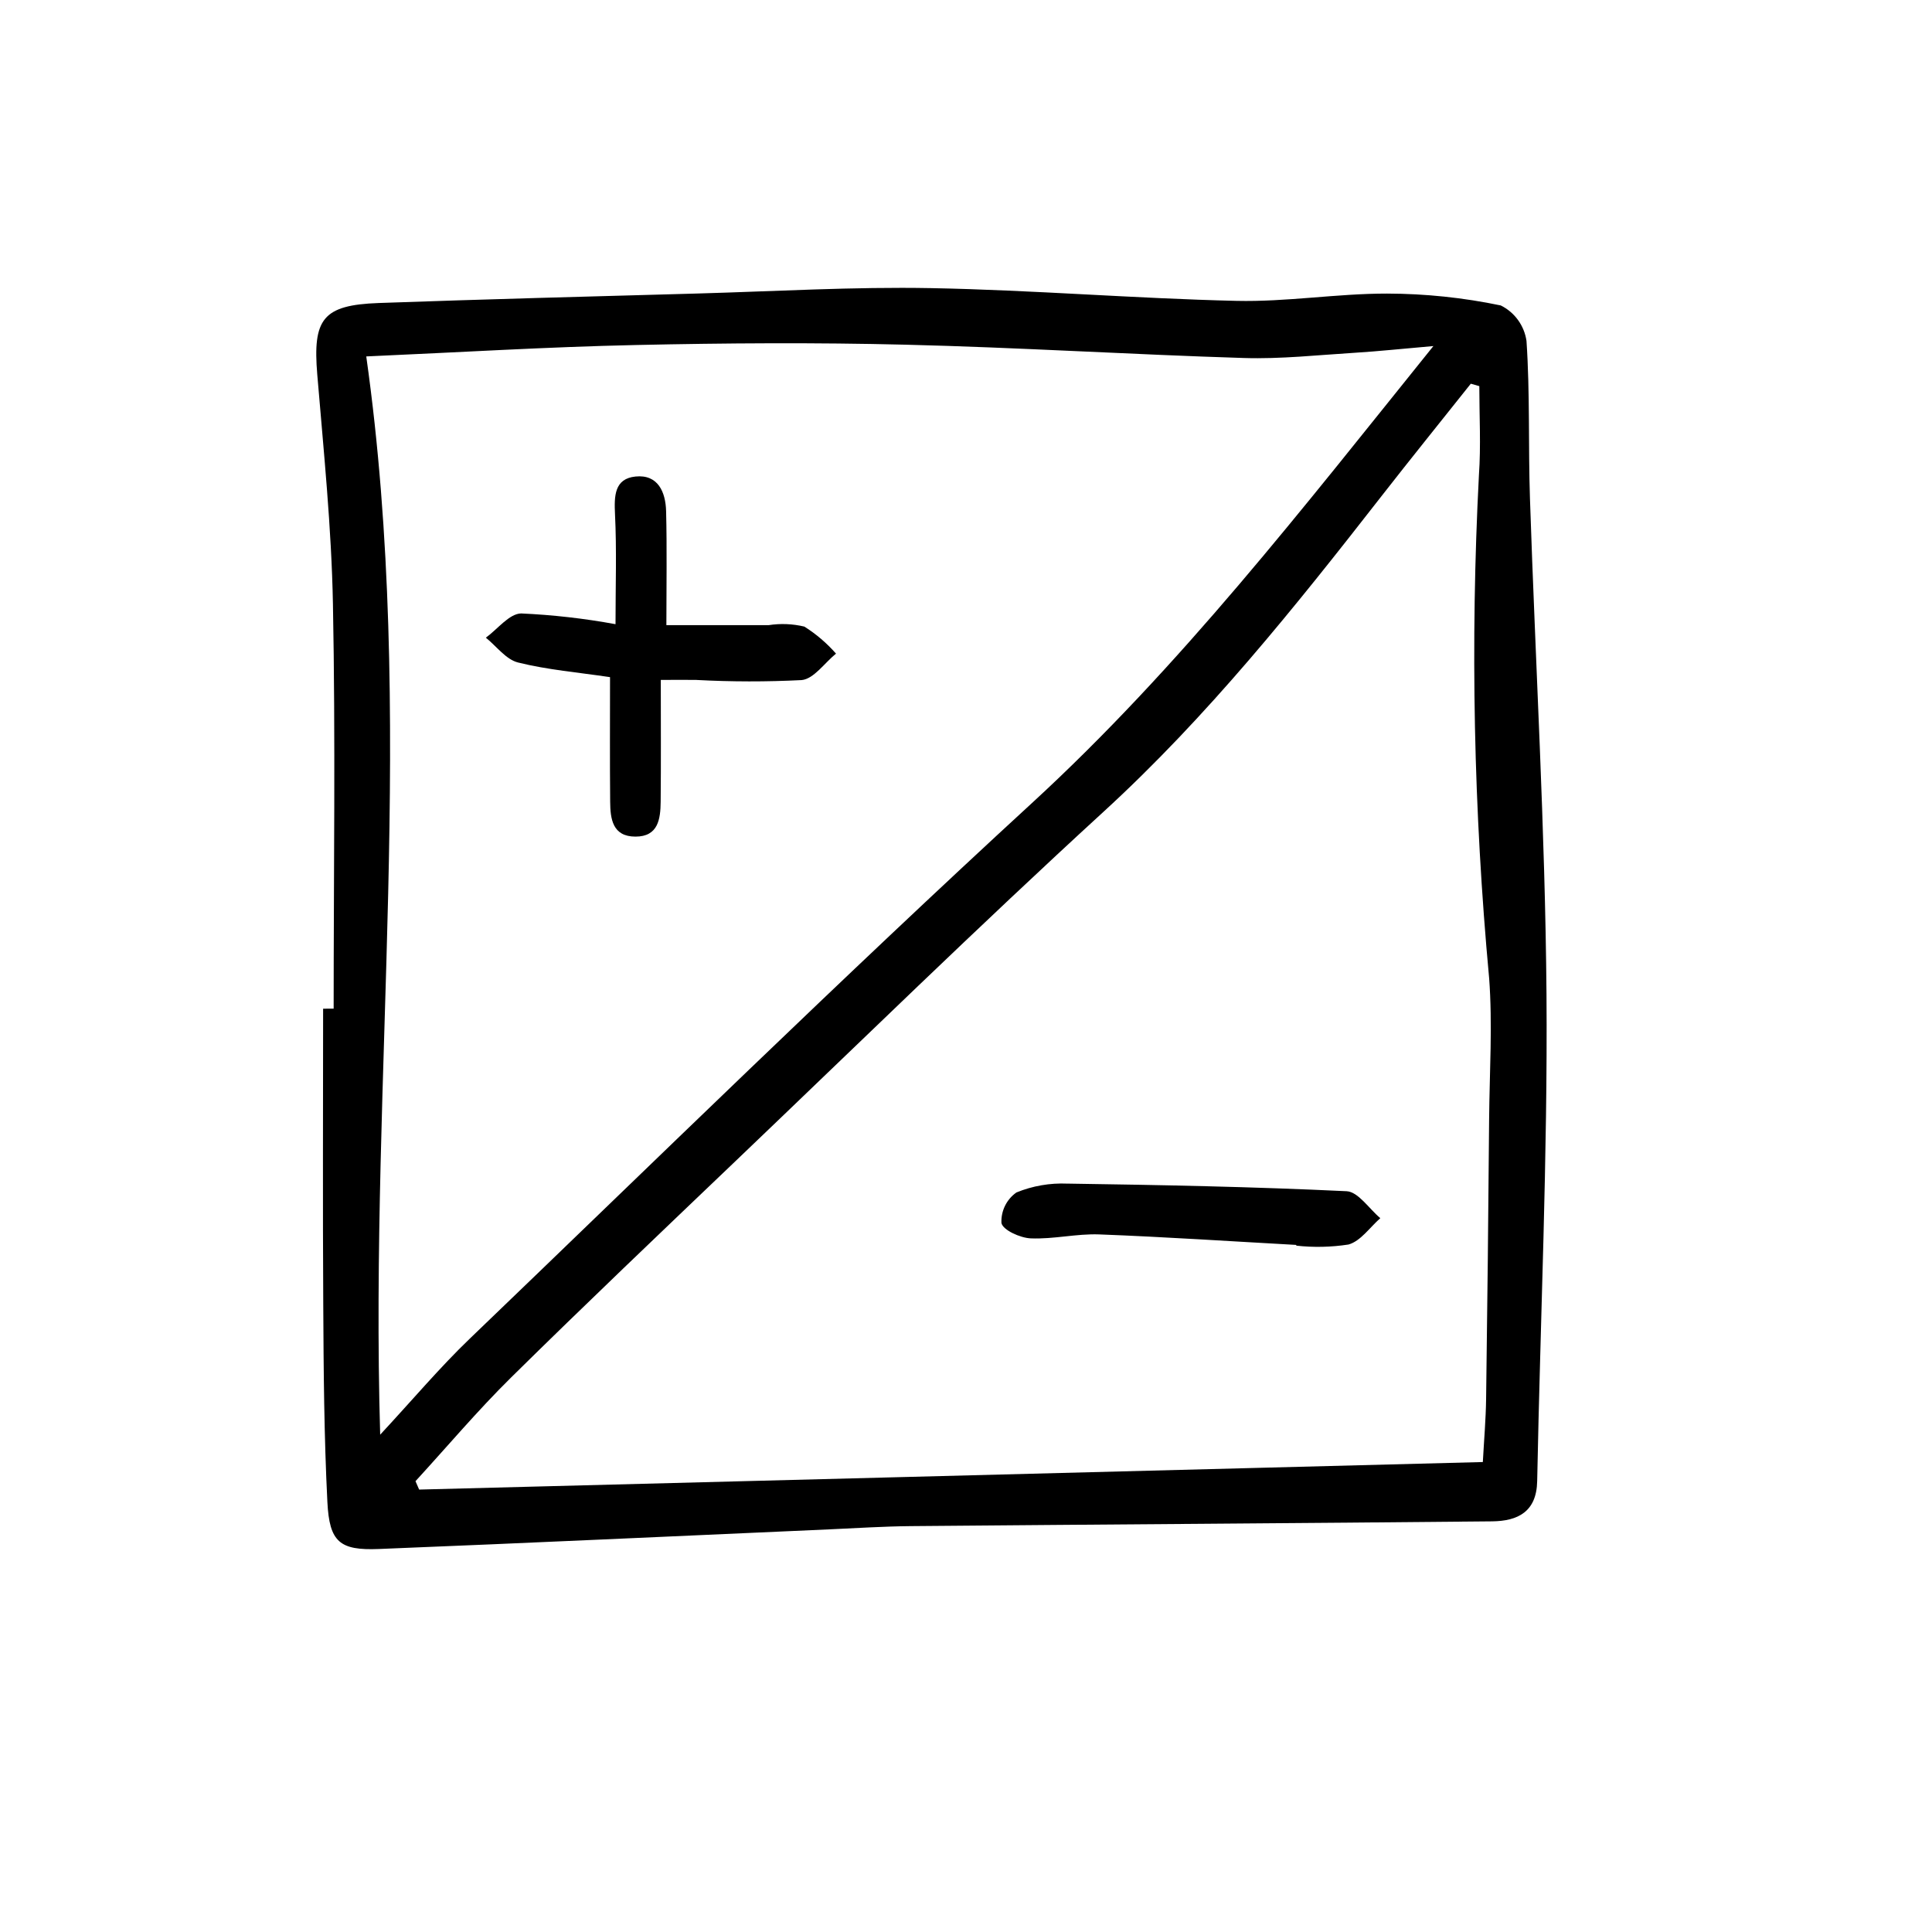 <?xml version="1.0" encoding="UTF-8"?>
<!-- Uploaded to: SVG Repo, www.svgrepo.com, Generator: SVG Repo Mixer Tools -->
<svg fill="#000000" width="800px" height="800px" version="1.1" viewBox="144 144 512 512" xmlns="http://www.w3.org/2000/svg">
 <path d="m232.42 411.3c0-35.742 0.504-71.484-0.188-107.21-0.383-20.293-2.465-40.566-4.152-60.82-1.23-14.738 1.438-18.43 16.273-18.969 28.168-1.008 56.348-1.734 84.52-2.519 20.625-0.578 41.262-1.809 61.871-1.426 26.984 0.504 53.934 2.754 80.918 3.375 13.281 0.309 26.605-1.941 39.906-1.93 10.133 0.02 20.234 1.074 30.152 3.144 3.68 1.82 6.227 5.336 6.816 9.398 0.941 13.863 0.457 27.824 0.918 41.742 1.449 43.832 4.031 87.629 4.383 131.45 0.324 42.98-1.637 85.977-2.469 128.98-0.156 8.141-5.148 10.578-11.922 10.656-51.387 0.504-102.73 0.812-154.09 1.266-7.262 0.066-14.516 0.543-21.773 0.867-39.73 1.75-79.457 3.606-119.19 5.195-10.352 0.414-13.098-1.82-13.633-12.426-0.875-17.391-1.008-34.832-1.094-52.254-0.16-26.168-0.039-52.336-0.039-78.504zm291.44-175.59c-8.277 0.715-14.484 1.387-20.711 1.77-9.828 0.605-19.695 1.699-29.508 1.395-29.887-0.918-59.75-2.801-89.645-3.527-23.82-0.59-47.672-0.441-71.492 0.086-23.438 0.504-46.855 1.945-71.441 3.023 13.402 94.988 0.855 189.71 3.688 285.75 8.73-9.406 15.844-17.863 23.77-25.473 49.484-47.5 98.469-95.523 148.95-141.91 39.219-36.031 71.508-77.797 106.39-121.11zm-269.75 300.82 0.969 2.223 281.89-7.297c0.312-5.82 0.797-11.305 0.867-16.797 0.336-24.703 0.602-49.41 0.797-74.117 0.109-12.473 0.934-25.008 0-37.406h-0.004c-4.098-44.277-5-88.789-2.699-133.2 0.555-7.836 0.105-15.734 0.105-23.605l-2.254-0.645c-7.918 9.961-15.914 19.855-23.738 29.887-22.879 29.348-46.055 58.34-73.66 83.613-32.996 30.227-64.984 61.504-97.336 92.398-19.965 19.07-39.969 38.102-59.625 57.488-8.848 8.73-16.895 18.277-25.309 27.453zm28-229.96c-3.152 0.051-6.238 4.16-9.352 6.422 2.82 2.277 5.34 5.785 8.531 6.578 7.805 1.941 15.922 2.621 24.375 3.879 0 11.562-0.066 22.293 0.035 33.023 0.039 4.535 0.621 9.227 6.688 9.238 6.066 0.016 6.644-4.684 6.695-9.227 0.105-10.41 0.035-20.816 0.035-32.301 3.812 0 6.629-0.031 9.453 0l-0.004 0.012c9.285 0.496 18.586 0.508 27.871 0.035 3.223-0.297 6.086-4.559 9.113-7.012-2.438-2.781-5.262-5.191-8.387-7.164-3.109-0.742-6.332-0.871-9.488-0.379h-27.078c0-10.531 0.18-20.379-0.074-30.23-0.133-5.039-2.144-9.773-8.102-9.16-5.606 0.574-5.672 5.133-5.438 10 0.465 9.43 0.137 18.898 0.137 29.129v0.004c-8.262-1.52-16.617-2.469-25.012-2.848zm205.41 167.54c4.613 0.508 9.27 0.406 13.855-0.301 3.211-0.906 5.644-4.535 8.422-6.984-2.973-2.484-5.848-6.992-8.934-7.141-24.641-1.18-49.316-1.656-73.996-2.016l0.004 0.004c-4.617-0.203-9.227 0.594-13.508 2.344-2.621 1.84-4.117 4.894-3.969 8.09 0.367 1.867 4.961 3.961 7.758 4.074 6.047 0.258 12.137-1.273 18.172-1.047 17.418 0.66 34.809 1.824 52.211 2.785z"/>
</svg>